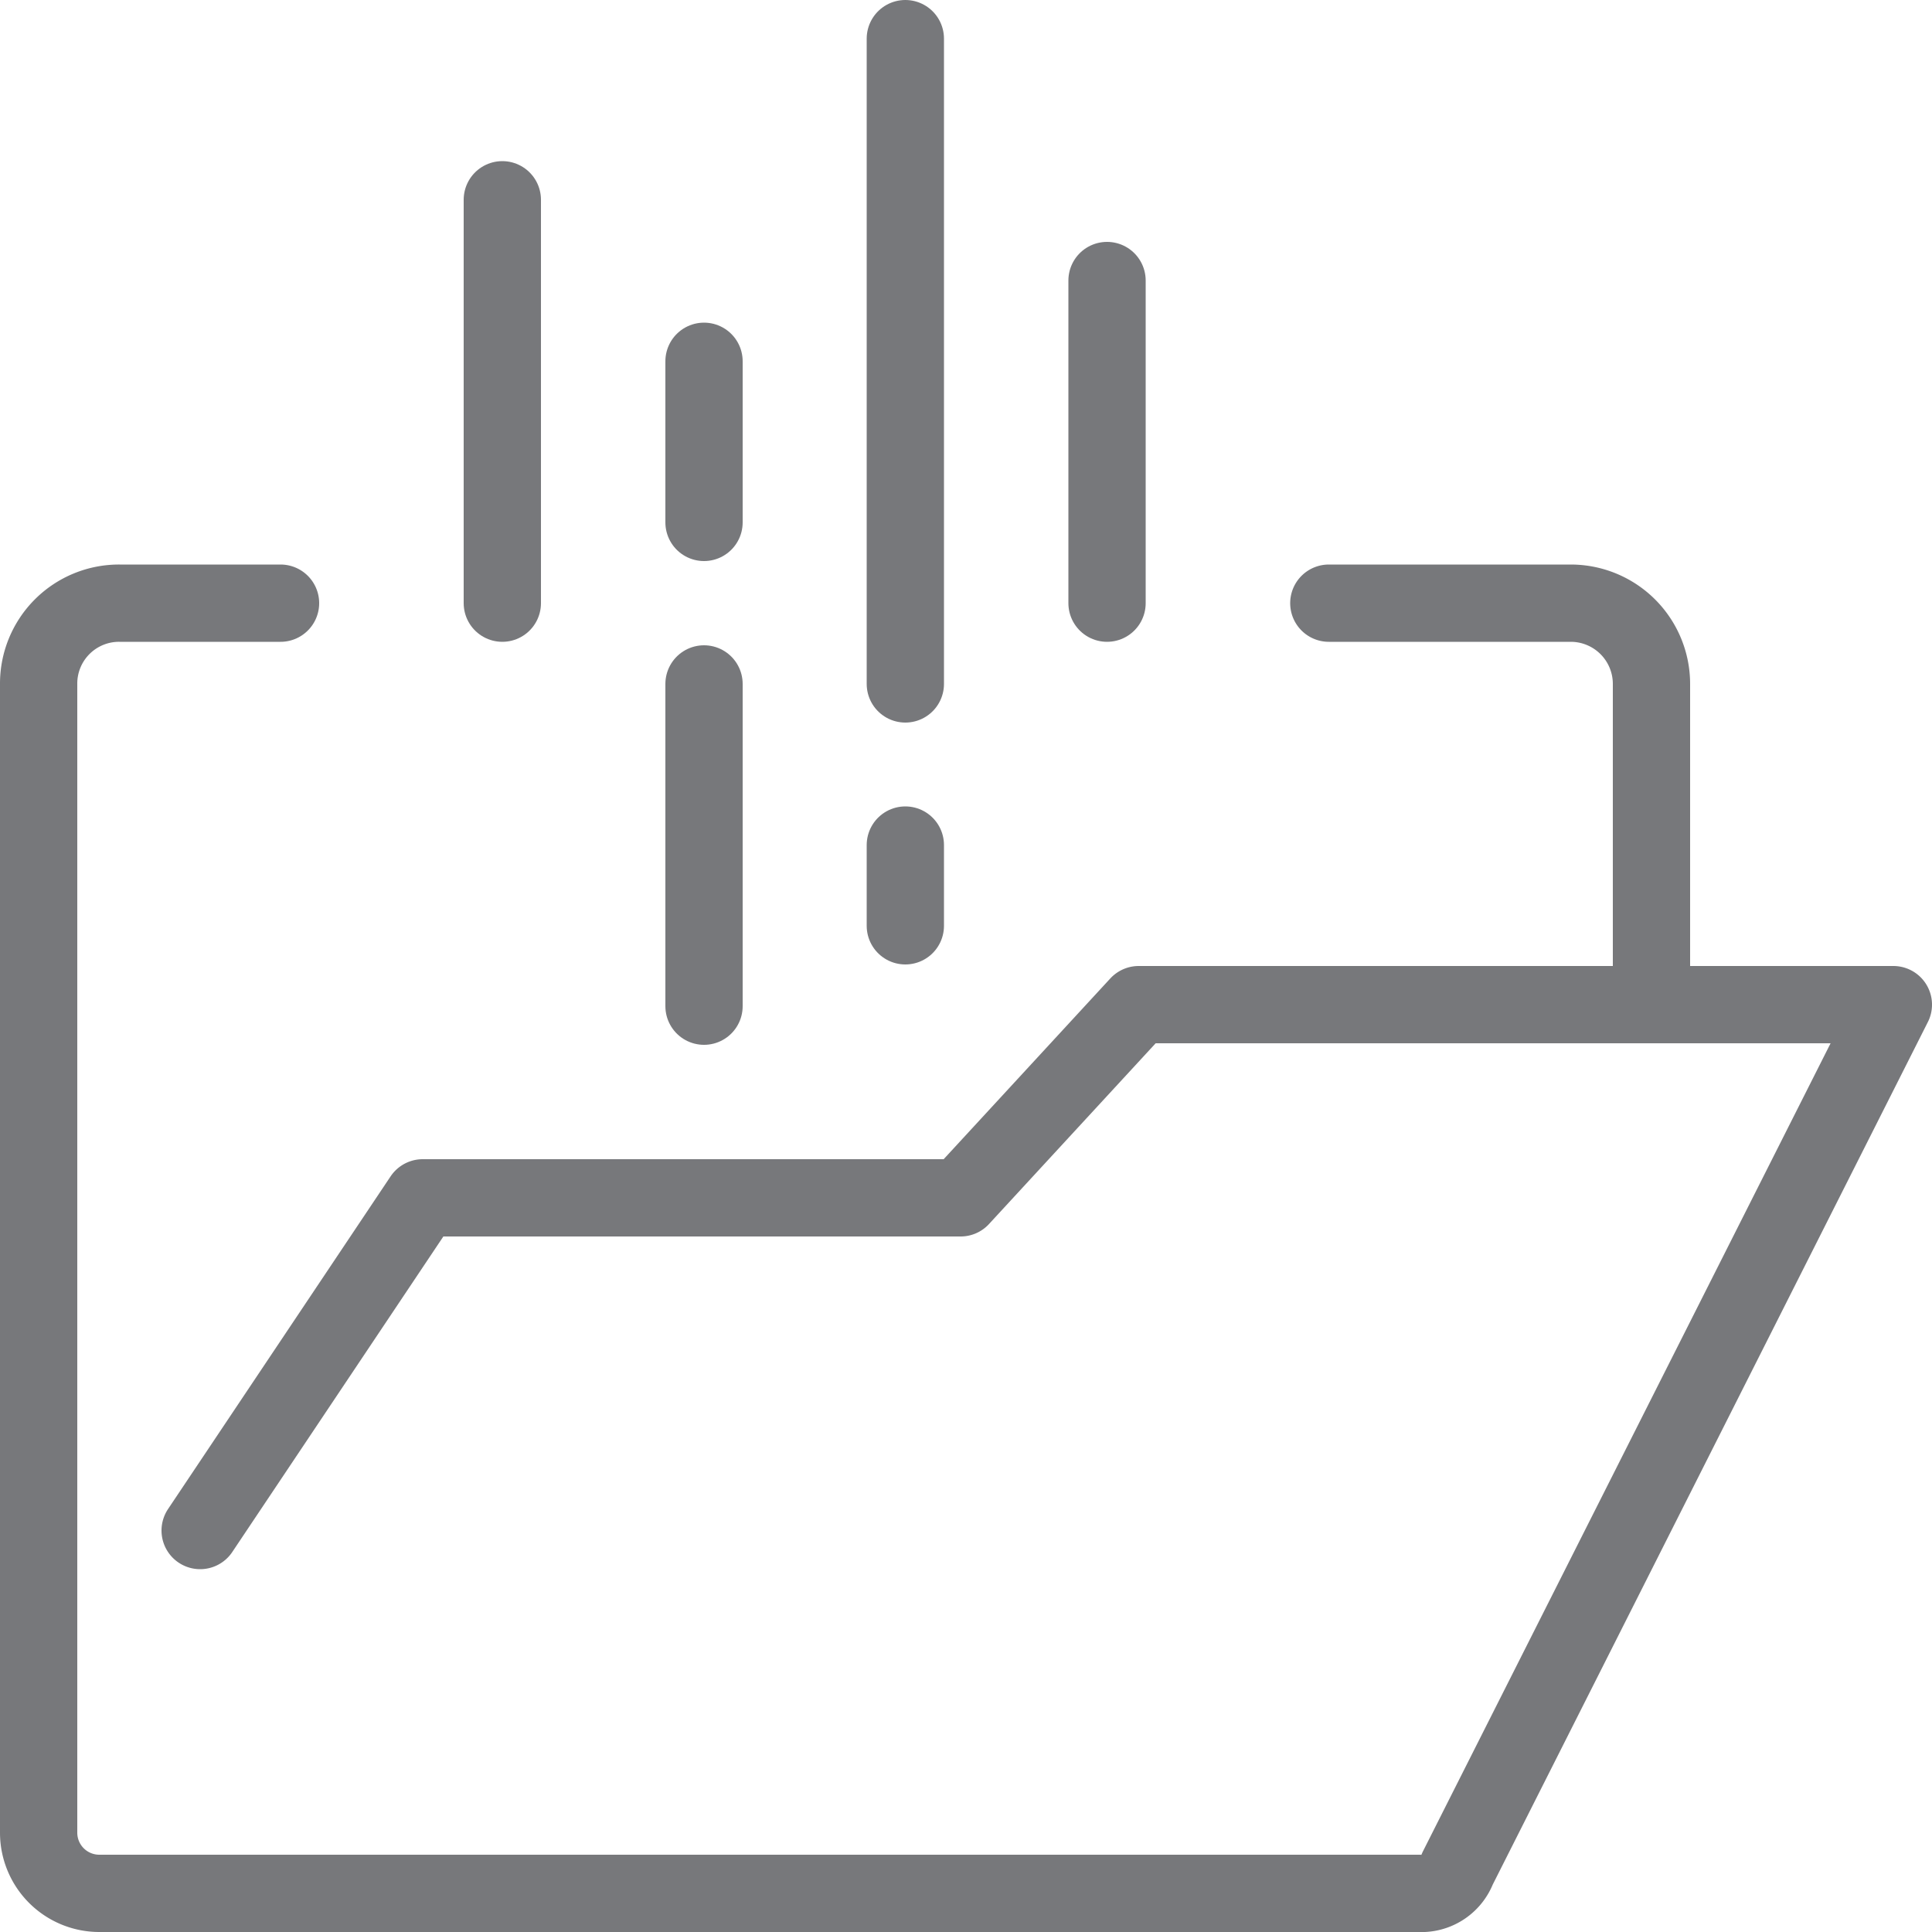 <svg id="Layer_1" data-name="Layer 1" xmlns="http://www.w3.org/2000/svg" viewBox="0 0 50 50"><defs><style>.cls-1{fill:none;stroke:#77787b;stroke-linecap:round;stroke-linejoin:round;stroke-width:2px;}</style></defs><title>icon-download-docs</title><path class="cls-1" d="M34.39,15.61h6.26a2.09,2.09,0,0,1,2.09,2.09V26"/><path class="cls-1" d="M5.18,39.61,10.94,31H24.86l4.61-5H49L37.72,48.36a1,1,0,0,1-1,.64H2.57A1.57,1.57,0,0,1,1,47.43V17.7a2.08,2.08,0,0,1,2.09-2.09H7.26"/><line class="cls-1" x1="13" y1="5.17" x2="13" y2="15.61"/><line class="cls-1" x1="18.22" y1="26.04" x2="18.22" y2="17.7"/><line class="cls-1" x1="18.22" y1="13.52" x2="18.22" y2="9.35"/><line class="cls-1" x1="23.43" y1="21.87" x2="23.43" y2="23.96"/><line class="cls-1" x1="23.43" y1="17.7" x2="23.43" y2="1"/><line class="cls-1" x1="28.65" y1="15.61" x2="28.65" y2="7.26"/></svg>